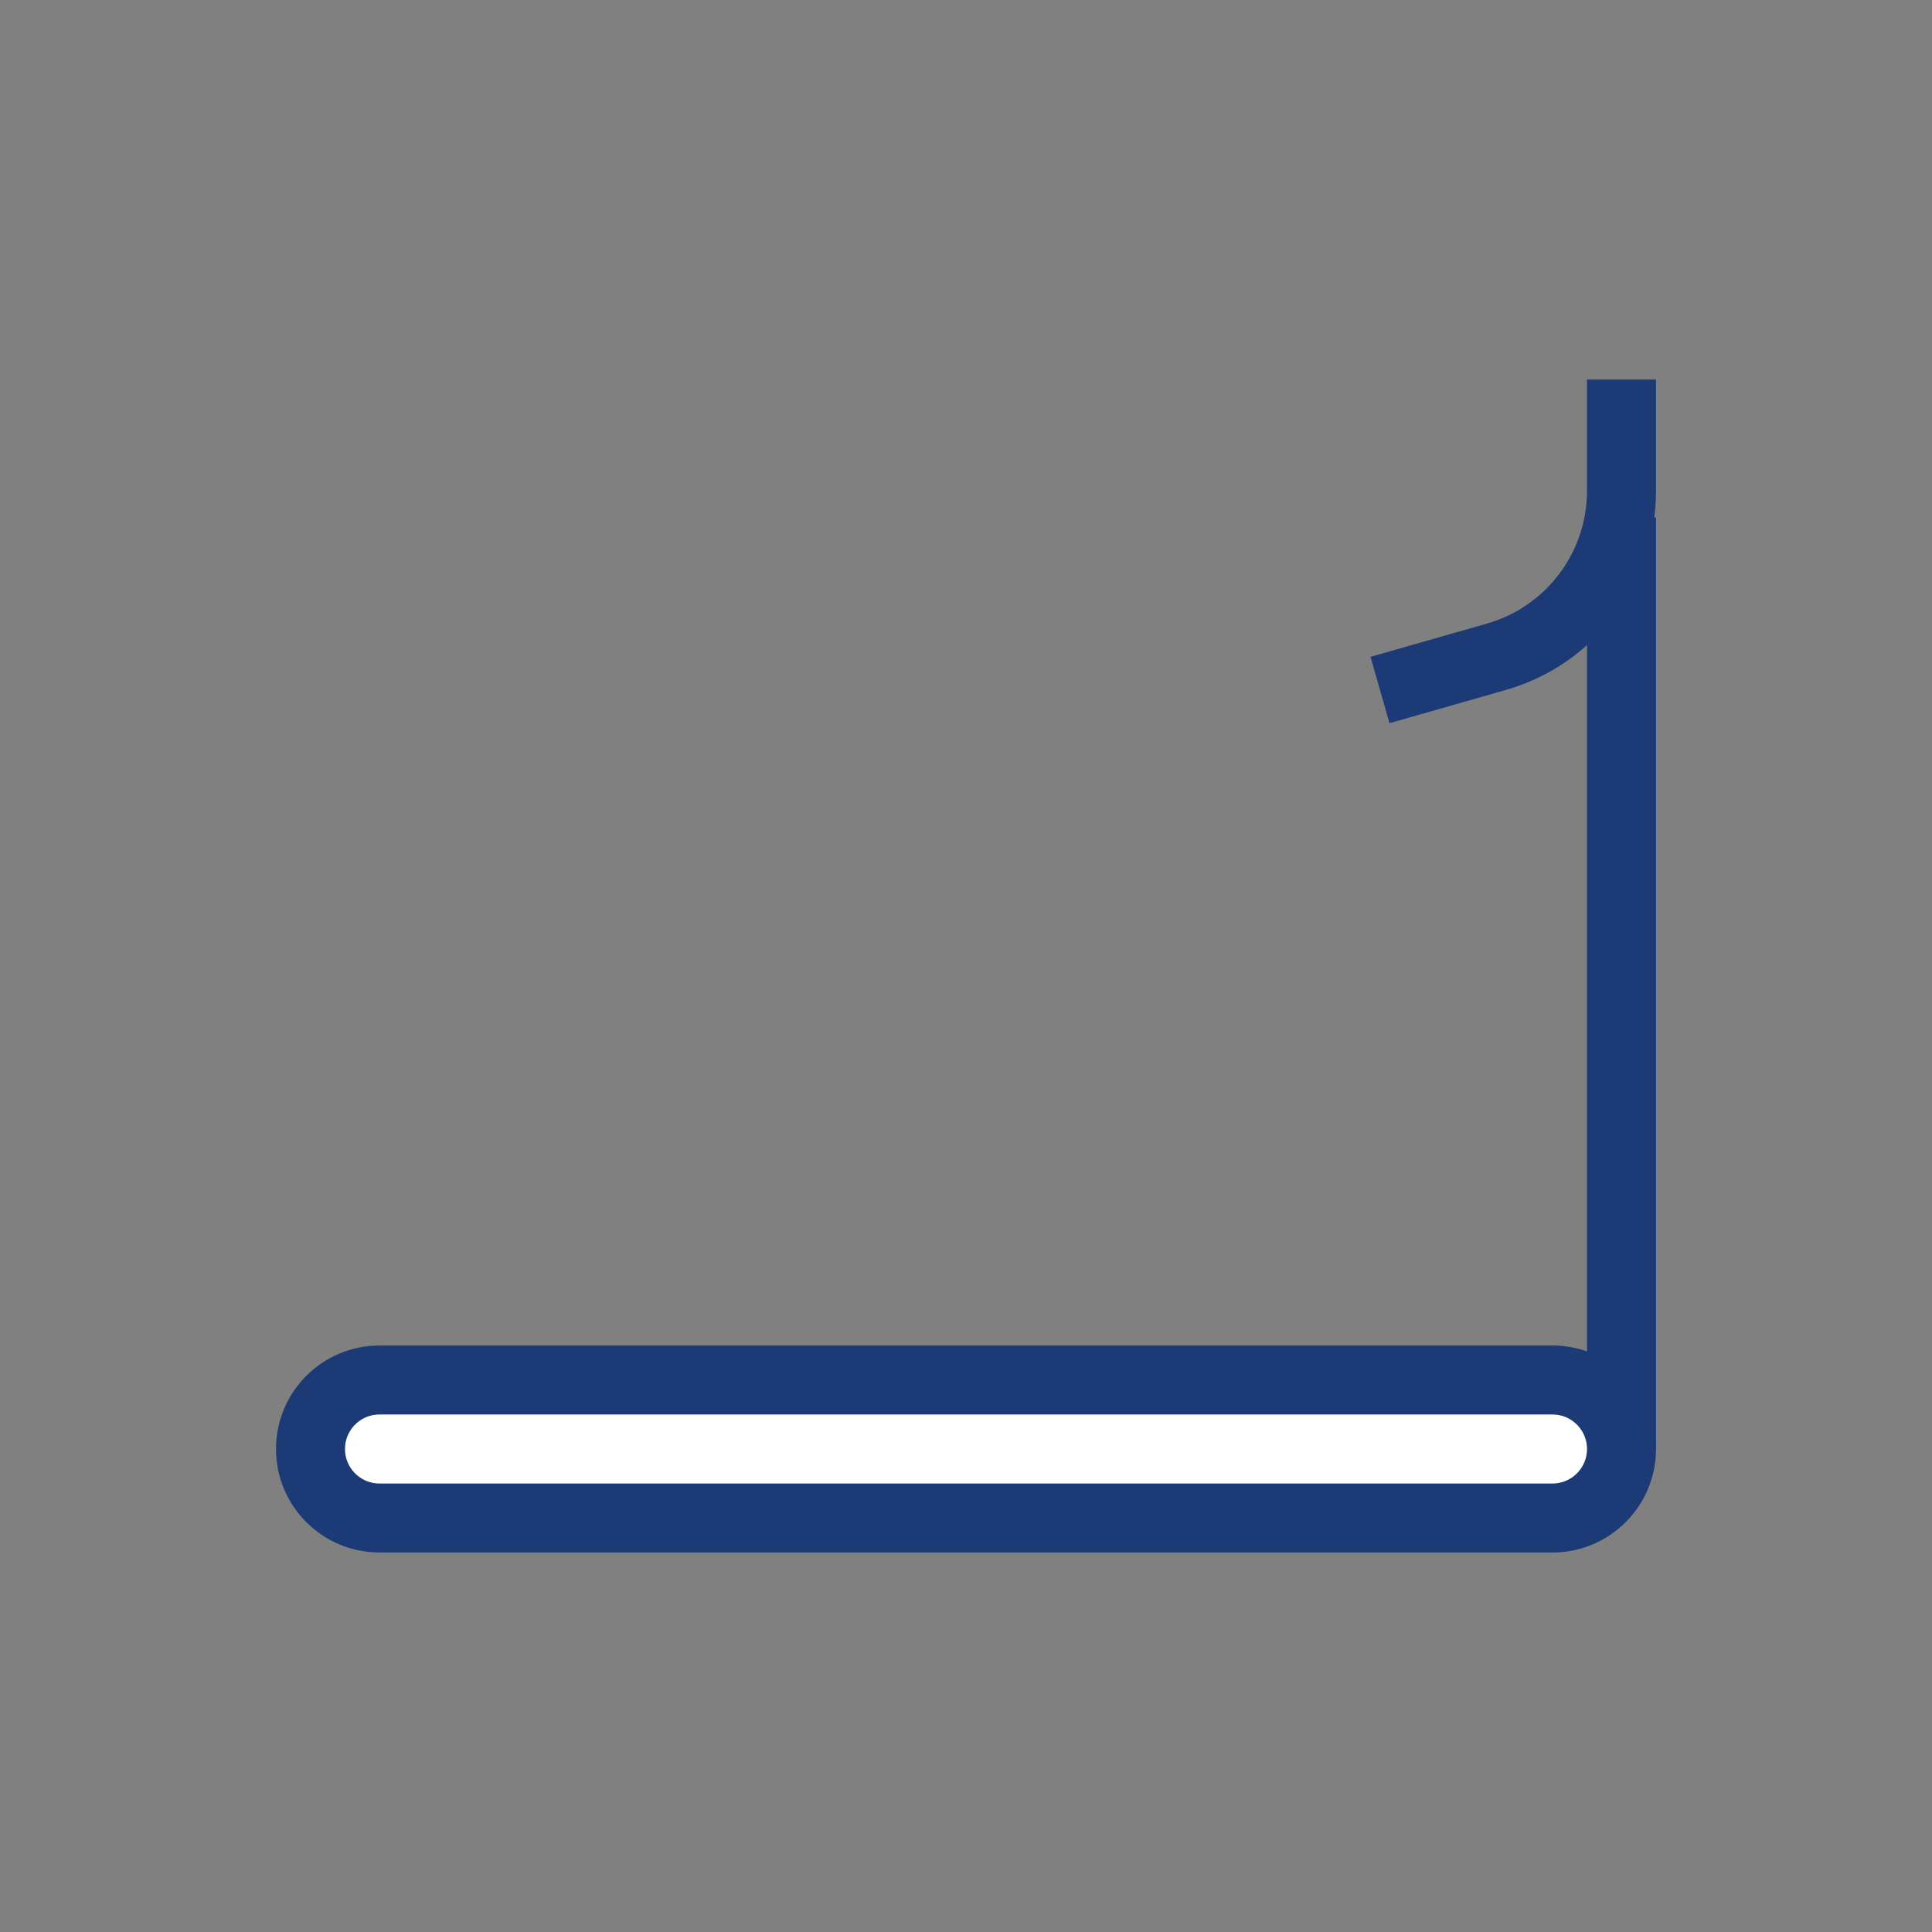 <svg xmlns="http://www.w3.org/2000/svg" width="56" height="56" viewBox="0 0 56 56">
  <rect x="0" y="0" width="56" height="56" fill="#808080" stroke="none"/>
  <g fill="none" fill-rule="evenodd">
    <path stroke="#1C3A75" stroke-width="2" d="M39,19 L42.228,19 C44.461,19 46.423,17.52 47.036,15.374 L48,12 L48,12" transform="matrix(0 1 1 0 28 -28)"/>
    <line x1="47" x2="47" y1="15" y2="42" stroke="#1C3A75" stroke-width="2"/>
    <path fill="#FFF" stroke="#1C3A75" stroke-width="2" d="M45,40 C45.552,40 46.052,40.224 46.414,40.586 C46.776,40.948 47,41.448 47,42 C47,42.552 46.776,43.052 46.414,43.414 C46.052,43.776 45.552,44 45,44 L45,44 L11,44 C10.448,44 9.948,43.776 9.586,43.414 C9.224,43.052 9,42.552 9,42 C9,41.448 9.224,40.948 9.586,40.586 C9.948,40.224 10.448,40 11,40 L11,40 Z"/>
  </g>
</svg>
